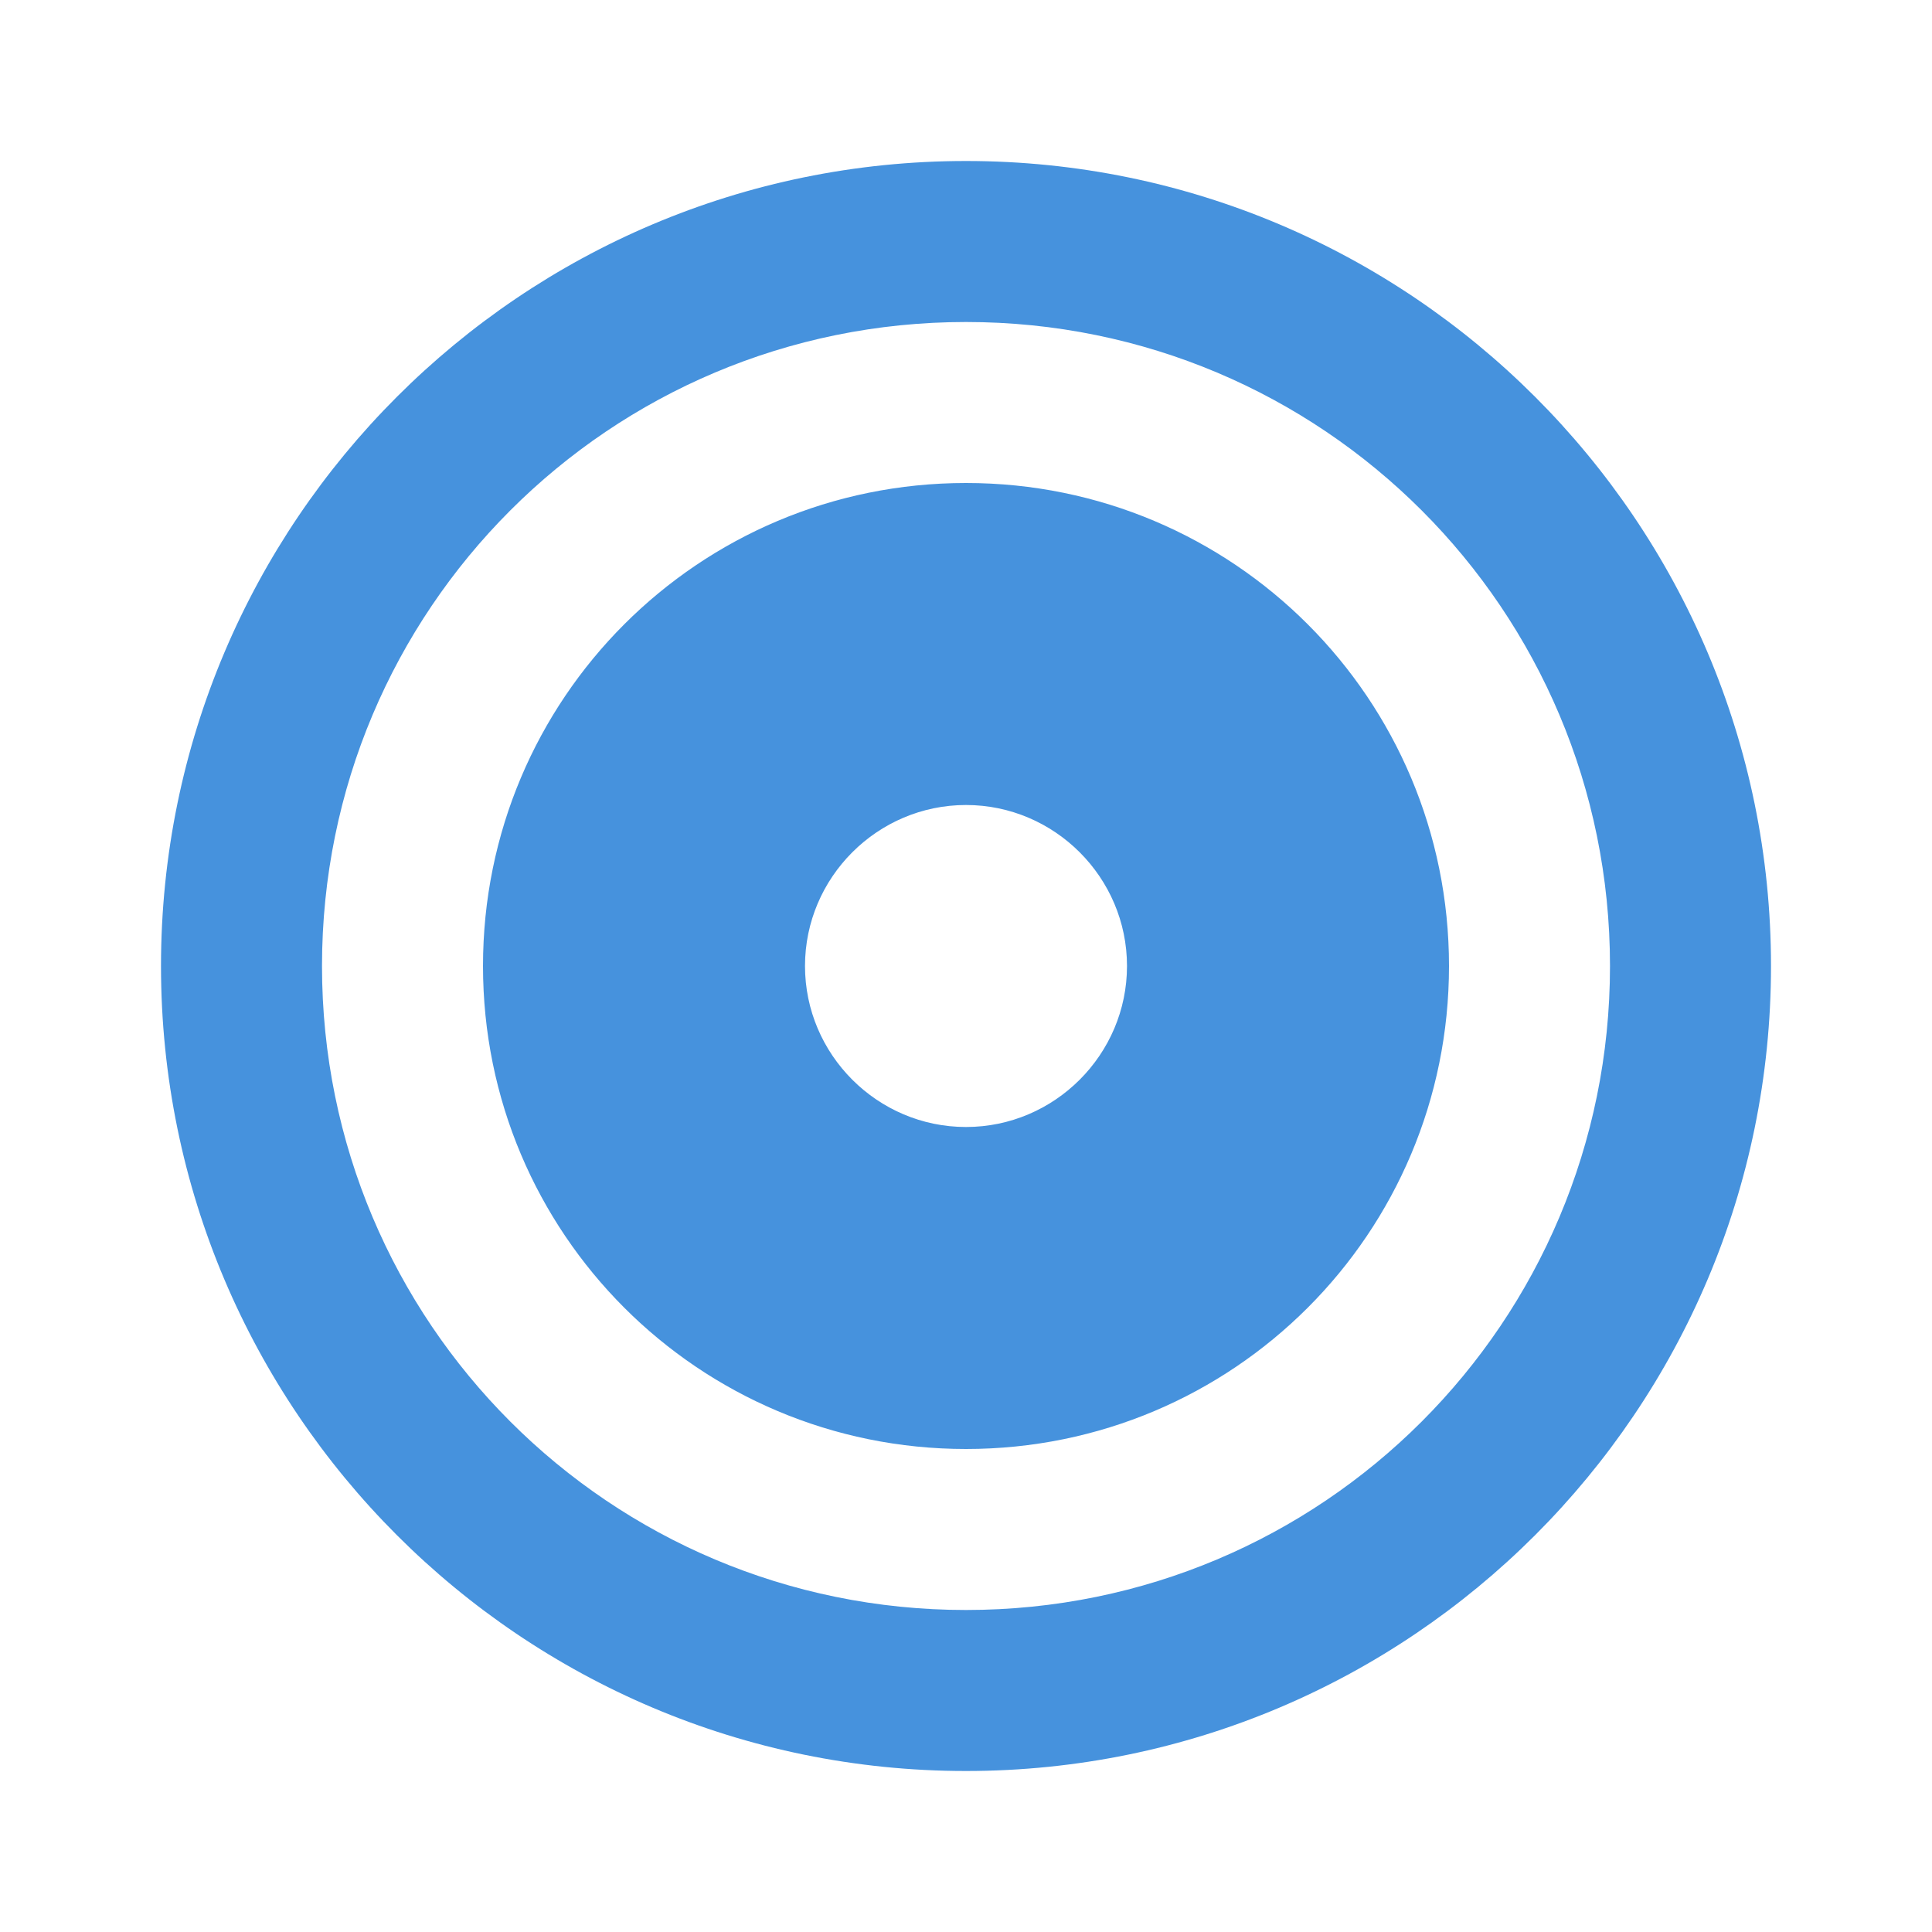 <svg xmlns="http://www.w3.org/2000/svg" viewBox="0 0 24 24"><path fill="none" d="M0 0h24v24H0z"></path><path d="M12 2C17.52 2 22 6.48 22 12C22 17.52 17.52 22 12 22C6.48 22 2 17.52 2 12C2 6.48 6.48 2 12 2ZM12 20C16.427 20 20 16.427 20 12C20 7.573 16.427 4 12 4C7.573 4 4 7.573 4 12C4 16.427 7.573 20 12 20ZM12 18C8.68 18 6 15.32 6 12C6 8.68 8.68 6 12 6C15.32 6 18 8.68 18 12C18 15.32 15.32 18 12 18ZM12 10C10.9 10 10 10.9 10 12C10 13.1 10.9 14 12 14C13.1 14 14 13.1 14 12C14 10.9 13.1 10 12 10Z" fill="rgba(70,146,221,1)"></path></svg>
